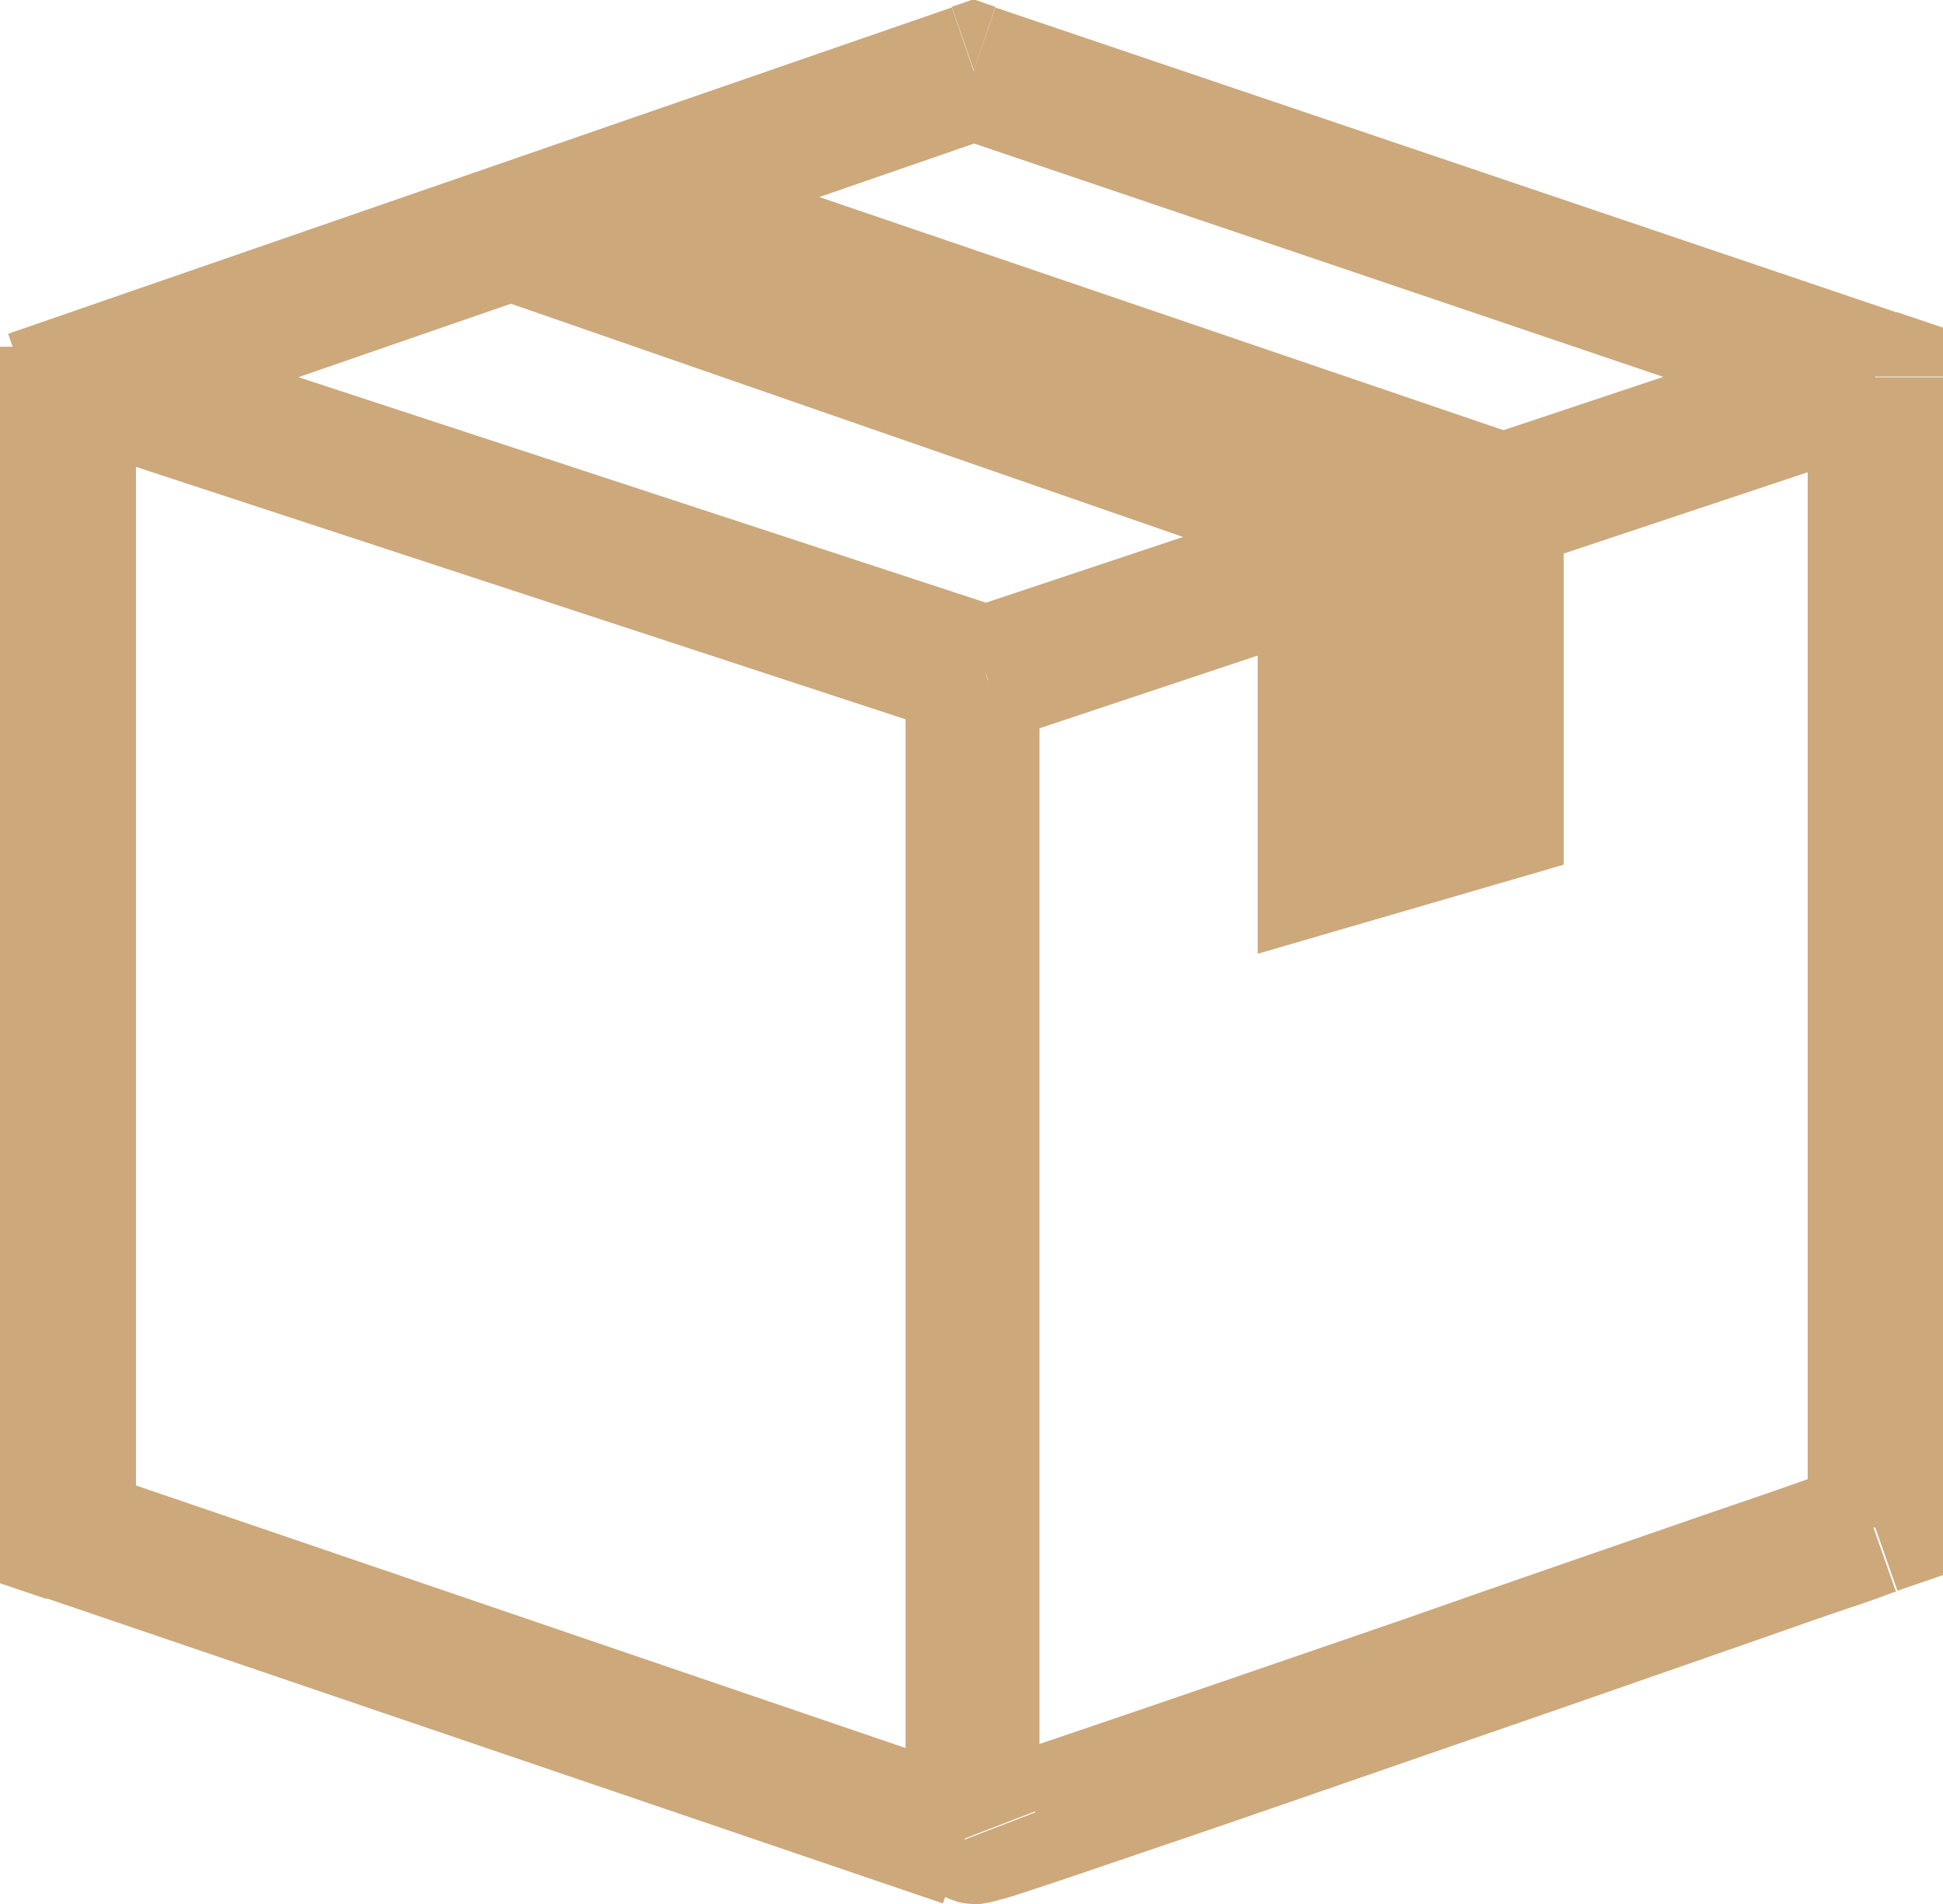 <svg xmlns="http://www.w3.org/2000/svg" id="Calque_2" viewBox="0 0 28.58 28.01"><defs><style>.cls-1{fill:#cca87b;stroke-width:0px;}</style></defs><g id="Calque_1-2"><path class="cls-1" d="m2,22.57V5.1H0v17.47h2Zm12.51,3.55L1.32,21.62l-.64,1.89,13.19,4.49.64-1.89Zm-13.51-3.55H0v.72l.68.23.32-.95Z"></path><path class="cls-1" d="m14,.11L.12,4.91l.65,1.89L14.65,2l-.65-1.89Zm13.91,4.49L14.64.11l-.64,1.89,13.26,4.49.64-1.89Zm.68,17.86V5.55h-2v16.92h2Zm-15.2,4.91c.09.18.32.43.45.51.09.04.24.1.3.11.12.02.21.02.24.02.07,0,.13-.02.14-.02.04,0,.08-.02.1-.02.04-.01.1-.03.15-.04.11-.03.26-.08.44-.14.37-.12.89-.3,1.51-.51,1.25-.42,2.91-1,4.56-1.57,1.66-.57,3.31-1.15,4.55-1.58.62-.22,1.14-.4,1.5-.52.18-.06.32-.11.42-.15.05-.02.09-.03.11-.04.01,0,.02,0,.03,0,0,0,0,0,0,0,0,0,0,0,0,0,0,0,0,0,0,0t-.33-.94q-.33-.94-.33-.94s0,0,0,0c0,0,0,0,0,0,0,0,0,0,0,0,0,0-.02,0-.03,0-.03,0-.06.02-.11.04-.1.03-.24.08-.42.15-.36.13-.88.31-1.5.52-1.24.43-2.9,1-4.55,1.58-1.66.57-3.31,1.14-4.55,1.56-.62.21-1.14.39-1.5.5-.18.06-.32.1-.41.13-.05.01-.07.02-.08.02,0,0,.01,0,.04,0,0,0,.06-.01.13-.02.03,0,.12,0,.24.02.06.01.22.07.3.11.12.08.36.34.44.51l-1.87.72Zm.93-17.36q-1,0-1,0h0s0,0,0,0c0,0,0,0,0,0,0,0,0,.02,0,.04,0,.03,0,.08,0,.14,0,.12,0,.31,0,.54,0,.46,0,1.13,0,1.92,0,1.59,0,3.71,0,5.83,0,2.12,0,4.24,0,5.84,0,.8,0,1.47,0,1.94,0,.23,0,.42,0,.55,0,.06,0,.12,0,.16,0,.02,0,.04,0,.06,0,0,0,.02,0,.04,0,0,0,.03,0,.05,0,.01,0,.04,0,.06,0,.03.03.12.05.18l1.87-.72c.02.06.04.15.05.18,0,.02,0,.05,0,.06,0,.02,0,.04,0,.05,0,0,0,.01,0,.02,0,0,0,0,0,0,0,0,0,0,0-.02,0-.03,0-.07,0-.14,0-.12,0-.31,0-.54,0-.47,0-1.13,0-1.93,0-1.6,0-3.72,0-5.84,0-2.12,0-4.24,0-5.83,0-.79,0-1.46,0-1.92,0-.23,0-.41,0-.54,0-.06,0-.11,0-.14,0-.02,0-.03,0-.04,0,0,0,0,0,0h0s0,0-1,0Zm0-8.96l.32-.95-.32-.11-.32.11.33.95Zm13.26,4.49h1v-.72l-.68-.23-.32.95Zm0,16.92l.33.94.67-.23v-.71h-1Zm-13.26,4.55l.93-.36h0s-.93.36-.93.36Z"></path><path class="cls-1" d="m14.82,10.87l12.99-4.33-.63-1.9-12.99,4.33.63,1.9ZM1,6.54l13.2,4.33.62-1.9L1.62,4.64l-.62,1.9Zm13.51,3.38l-.31.95.31.1.31-.1-.32-.95Z"></path><polygon class="cls-1" points="6.34 4.06 18.5 8.28 18.5 14.03 23 12.72 23 6.63 10.03 2.21 6.34 4.06"></polygon></g></svg>